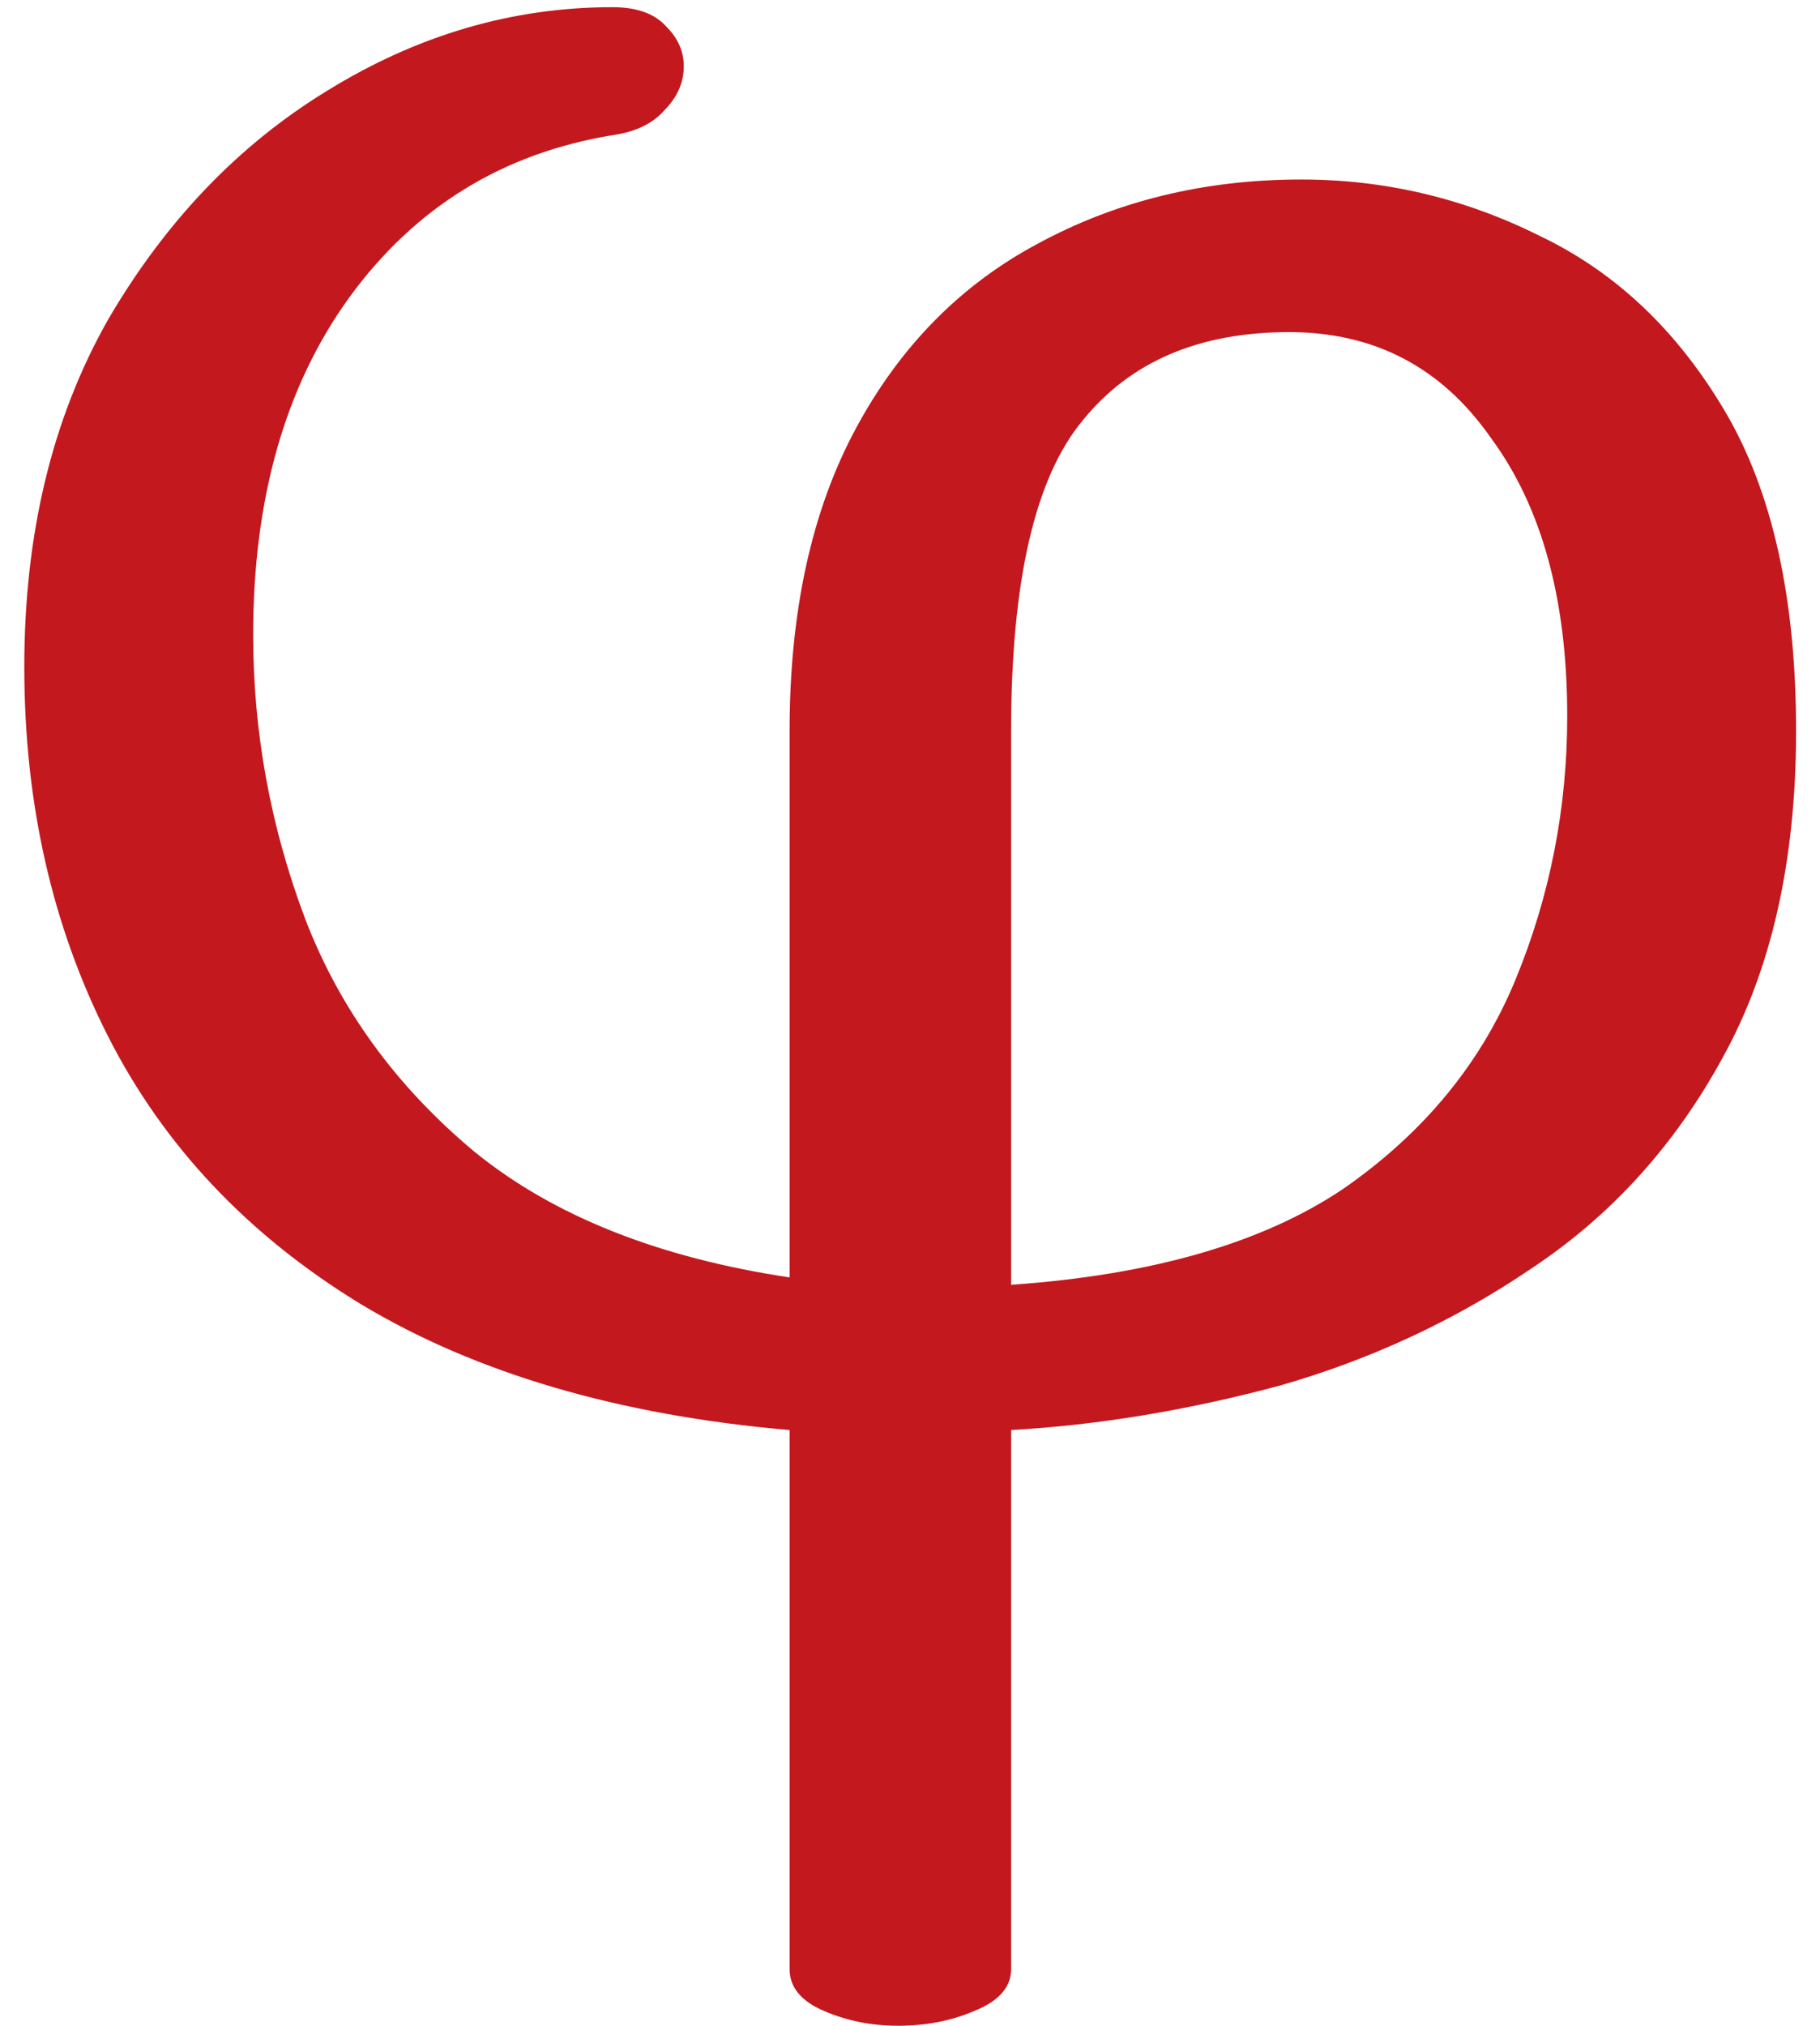 <svg width="71" height="79" viewBox="0 0 71 79" fill="none" xmlns="http://www.w3.org/2000/svg">
<path d="M35.028 79C34.004 79 33.044 78.808 32.148 78.424C31.252 78.04 30.803 77.496 30.803 76.792V55.768C24.148 55.192 18.579 53.56 14.1 50.872C9.684 48.184 6.388 44.696 4.212 40.408C2.035 36.12 0.948 31.32 0.948 26.008C0.948 20.824 2.035 16.312 4.212 12.472C6.452 8.632 9.3 5.656 12.755 3.544C16.276 1.368 19.988 0.28 23.892 0.28C24.852 0.28 25.555 0.536 26.003 1.048C26.451 1.496 26.675 2.008 26.675 2.584C26.675 3.224 26.419 3.8 25.907 4.312C25.459 4.824 24.788 5.144 23.892 5.272C19.604 5.976 16.18 8.088 13.62 11.608C11.123 15.064 9.876 19.448 9.876 24.76C9.876 28.536 10.547 32.216 11.892 35.8C13.236 39.32 15.444 42.36 18.515 44.92C21.587 47.416 25.683 49.048 30.803 49.816V28.504C30.803 23.832 31.668 19.896 33.395 16.696C35.123 13.496 37.492 11.096 40.499 9.496C43.572 7.832 46.995 7 50.772 7C54.035 7 57.139 7.736 60.084 9.208C63.028 10.616 65.427 12.888 67.284 16.024C69.139 19.16 70.067 23.32 70.067 28.504C70.067 33.56 69.108 37.816 67.188 41.272C65.332 44.664 62.867 47.384 59.795 49.432C56.788 51.48 53.492 53.016 49.907 54.04C46.324 55 42.836 55.576 39.444 55.768V76.792C39.444 77.496 38.964 78.04 38.004 78.424C37.108 78.808 36.115 79 35.028 79ZM39.444 50.104C44.947 49.72 49.267 48.472 52.404 46.36C55.539 44.184 57.779 41.464 59.123 38.2C60.468 34.936 61.139 31.512 61.139 27.928C61.139 23.384 60.148 19.768 58.163 17.08C56.243 14.328 53.62 12.952 50.291 12.952C46.772 12.952 44.084 14.104 42.227 16.408C40.371 18.648 39.444 22.68 39.444 28.504V50.104Z" fill="#C3181E"/>
</svg>
